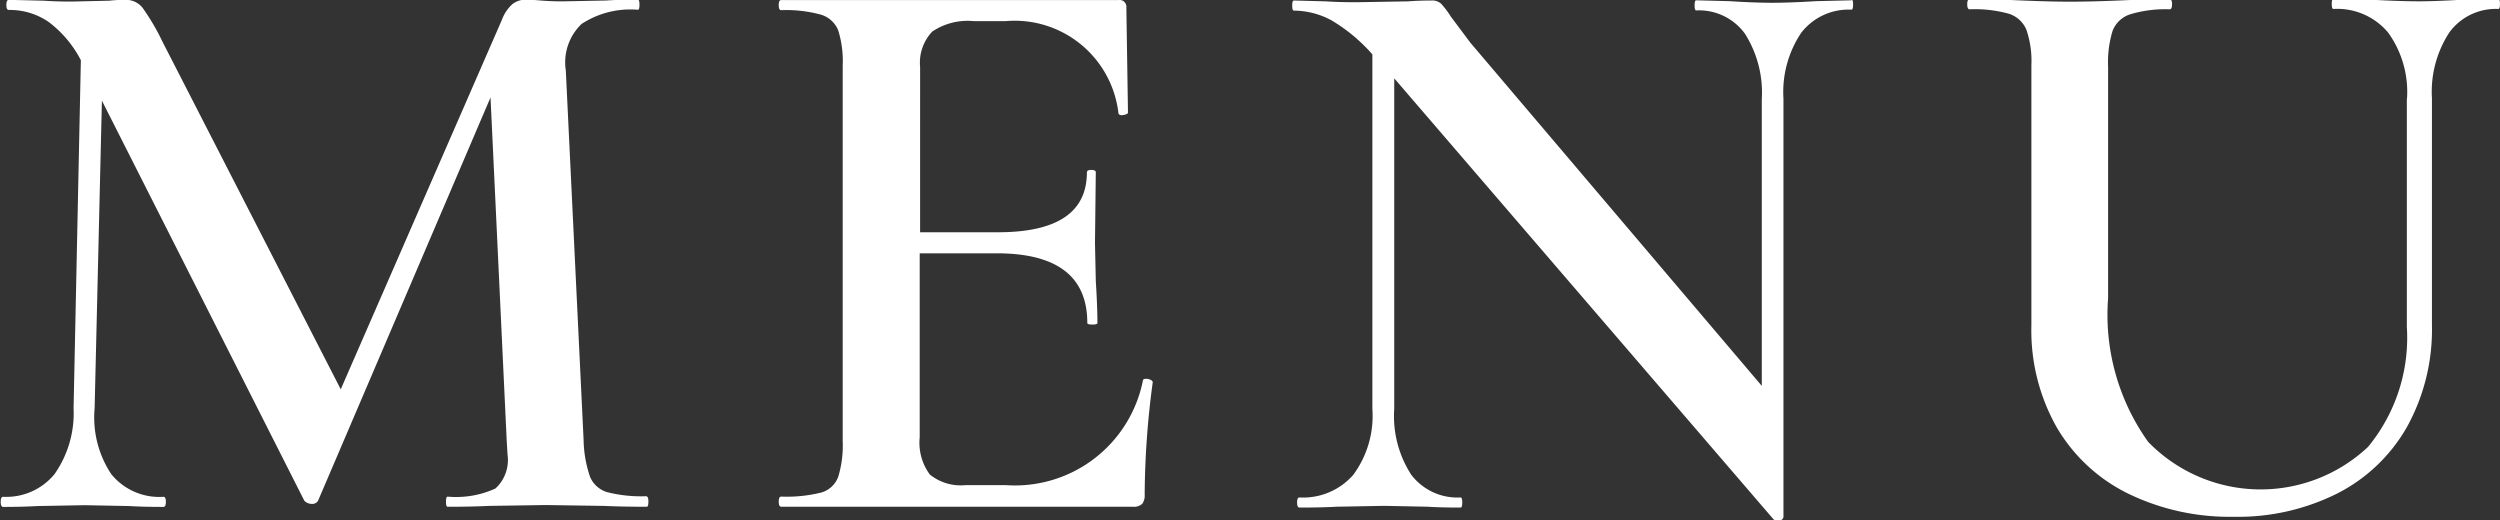<svg id="txt_gnav.svg" xmlns="http://www.w3.org/2000/svg" width="49.407" height="10.281" viewBox="0 0 49.407 10.281">
  <rect x="0" y="0" width="49.407" height="10.281" fill="#333333" stroke="none"/>
  <defs>
    <style>
      .cls-1 {
        fill: #fff;
        fill-rule: evenodd;
      }
    </style>
  </defs>
  <path id="MENU" class="cls-1" d="M664.594,95.9a2.723,2.723,0,0,1-.784-0.08,0.532,0.532,0,0,1-.336-0.3,2.352,2.352,0,0,1-.128-0.72l-0.352-7.313a1.051,1.051,0,0,1,.312-0.92,1.76,1.76,0,0,1,1.112-.28c0.021,0,.032-0.032.032-0.1s-0.011-.1-0.032-0.1c-0.277,0-.485.007-0.624,0.017l-0.864.017c-0.171,0-.315-0.007-0.432-0.017s-0.213-.017-0.288-0.017a0.429,0.429,0,0,0-.272.089,0.791,0.791,0,0,0-.208.312l-3.184,7.3-3.52-6.864a4.441,4.441,0,0,0-.4-0.681,0.42,0.42,0,0,0-.336-0.152,2.774,2.774,0,0,0-.32.017l-0.752.017c-0.224,0-.4-0.007-0.544-0.017l-0.688-.017c-0.032,0-.048.033-0.048,0.1s0.016,0.1.048,0.1a1.347,1.347,0,0,1,.792.24,2.236,2.236,0,0,1,.632.752l-0.144,6.88a2.091,2.091,0,0,1-.376,1.3,1.23,1.23,0,0,1-1.016.449q-0.048,0-.048.1c0,0.063.016,0.1,0.048,0.1,0.288,0,.512-0.007.672-0.017l0.944-.017,0.88,0.017c0.16,0.01.384,0.017,0.672,0.017,0.032,0,.048-0.033.048-0.1s-0.016-.1-0.048-0.1a1.219,1.219,0,0,1-1.032-.449,2.027,2.027,0,0,1-.328-1.3l0.144-6.08,4,7.906a0.2,0.2,0,0,0,.144.063,0.13,0.13,0,0,0,.128-0.063l3.408-7.969,0.32,6.785,0.016,0.271a0.763,0.763,0,0,1-.24.673,1.881,1.881,0,0,1-.944.16c-0.021,0-.032.032-0.032,0.1s0.011,0.1.032,0.1c0.352,0,.624-0.007.816-0.017l1.12-.017,1.152,0.017c0.213,0.01.5,0.017,0.848,0.017,0.021,0,.032-0.033.032-0.1s-0.011-.1-0.032-0.1h0Zm9.808-2.3a2.578,2.578,0,0,1-2.72,2.081H670.9a0.971,0.971,0,0,1-.712-0.209,1.06,1.06,0,0,1-.2-0.736V91.1h1.52q1.793,0,1.792,1.376c0,0.022.032,0.032,0.1,0.032s0.1-.01.1-0.032q0-.318-0.032-0.832l-0.016-.751,0.016-1.393c0-.032-0.029-0.048-0.088-0.048s-0.088.017-.088,0.048q0,1.185-1.76,1.184h-1.536V87.418a0.892,0.892,0,0,1,.24-0.7,1.251,1.251,0,0,1,.816-0.207h0.64a2.064,2.064,0,0,1,2.224,1.824c0.011,0.032.045,0.042,0.1,0.032s0.088-.027.088-0.048l-0.032-2.079a0.135,0.135,0,0,0-.16-0.145H667.25c-0.032,0-.048.033-0.048,0.1s0.016,0.1.048,0.1a2.589,2.589,0,0,1,.784.088,0.532,0.532,0,0,1,.344.312,2.054,2.054,0,0,1,.088.7v7.41a2.136,2.136,0,0,1-.088.711,0.505,0.505,0,0,1-.336.312,2.811,2.811,0,0,1-.792.08q-0.048,0-.048.1c0,0.063.016,0.1,0.048,0.1h6.944a0.245,0.245,0,0,0,.192-0.057,0.28,0.28,0,0,0,.048-0.184,17.126,17.126,0,0,1,.16-2.224,0.07,0.07,0,0,0-.04-0.04,0.178,0.178,0,0,0-.088-0.023c-0.043,0-.064.01-0.064,0.032h0Zm14-7.5-0.7.017c-0.363.022-.651,0.032-0.864,0.032s-0.507-.01-0.848-0.032l-0.656-.017c-0.021,0-.032.033-0.032,0.1s0.011,0.1.032,0.1a1.121,1.121,0,0,1,.96.456,2.173,2.173,0,0,1,.336,1.3v5.664l-5.76-6.783-0.384-.513a1.753,1.753,0,0,0-.192-0.255,0.259,0.259,0,0,0-.192-0.065c-0.181,0-.336.007-0.464,0.017l-1.024.017c-0.256,0-.453-0.007-0.592-0.017l-0.64-.017c-0.021,0-.032.033-0.032,0.1s0.011,0.1.032,0.1a1.575,1.575,0,0,1,.744.192,3.331,3.331,0,0,1,.808.673v7.007a1.96,1.96,0,0,1-.376,1.3,1.312,1.312,0,0,1-1.064.449q-0.048,0-.048.1c0,0.063.016,0.1,0.048,0.1,0.32,0,.565-0.007.736-0.017l0.944-.017,0.848,0.017c0.149,0.01.368,0.017,0.656,0.017,0.021,0,.032-0.033.032-0.1s-0.011-.1-0.032-0.1a1.145,1.145,0,0,1-.976-0.449,2.129,2.129,0,0,1-.336-1.3V87.642l7.5,8.72a0.127,0.127,0,0,0,.112.015,0.077,0.077,0,0,0,.08-0.063V88.041a2.1,2.1,0,0,1,.352-1.3,1.181,1.181,0,0,1,.992-0.456c0.021,0,.032-0.032.032-0.1s-0.011-.1-0.032-0.1h0Zm10.976,1.952v4.5a3.391,3.391,0,0,1-.768,2.375,3.1,3.1,0,0,1-4.344-.1,4.32,4.32,0,0,1-.792-2.841V87.418a2.141,2.141,0,0,1,.088-0.713,0.554,0.554,0,0,1,.344-0.327,2.4,2.4,0,0,1,.784-0.1q0.048,0,.048-0.1c0-.064-0.016-0.1-0.048-0.1l-0.8.017q-0.7.033-1.184,0.032-0.432,0-1.136-.032l-0.832-.017c-0.032,0-.048.033-0.048,0.1s0.016,0.1.048,0.1a2.5,2.5,0,0,1,.776.088,0.559,0.559,0,0,1,.344.312,1.9,1.9,0,0,1,.1.7v5.153a3.883,3.883,0,0,0,.5,2.007,3.334,3.334,0,0,0,1.416,1.313,4.589,4.589,0,0,0,2.08.456,4.38,4.38,0,0,0,2.056-.464,3.312,3.312,0,0,0,1.376-1.321,3.982,3.982,0,0,0,.488-2.007v-4.48a2.144,2.144,0,0,1,.344-1.3,1.136,1.136,0,0,1,.968-0.464c0.021,0,.032-0.032.032-0.1s-0.011-.1-0.032-0.1l-0.7.017c-0.384.022-.672,0.032-0.864,0.032-0.235,0-.555-0.01-0.96-0.032l-0.736-.017c-0.021,0-.032.033-0.032,0.1s0.011,0.1.032,0.1a1.312,1.312,0,0,1,1.08.464,2.007,2.007,0,0,1,.376,1.3h0Z" transform="translate(-651.812 -86.094)"/>
</svg>
